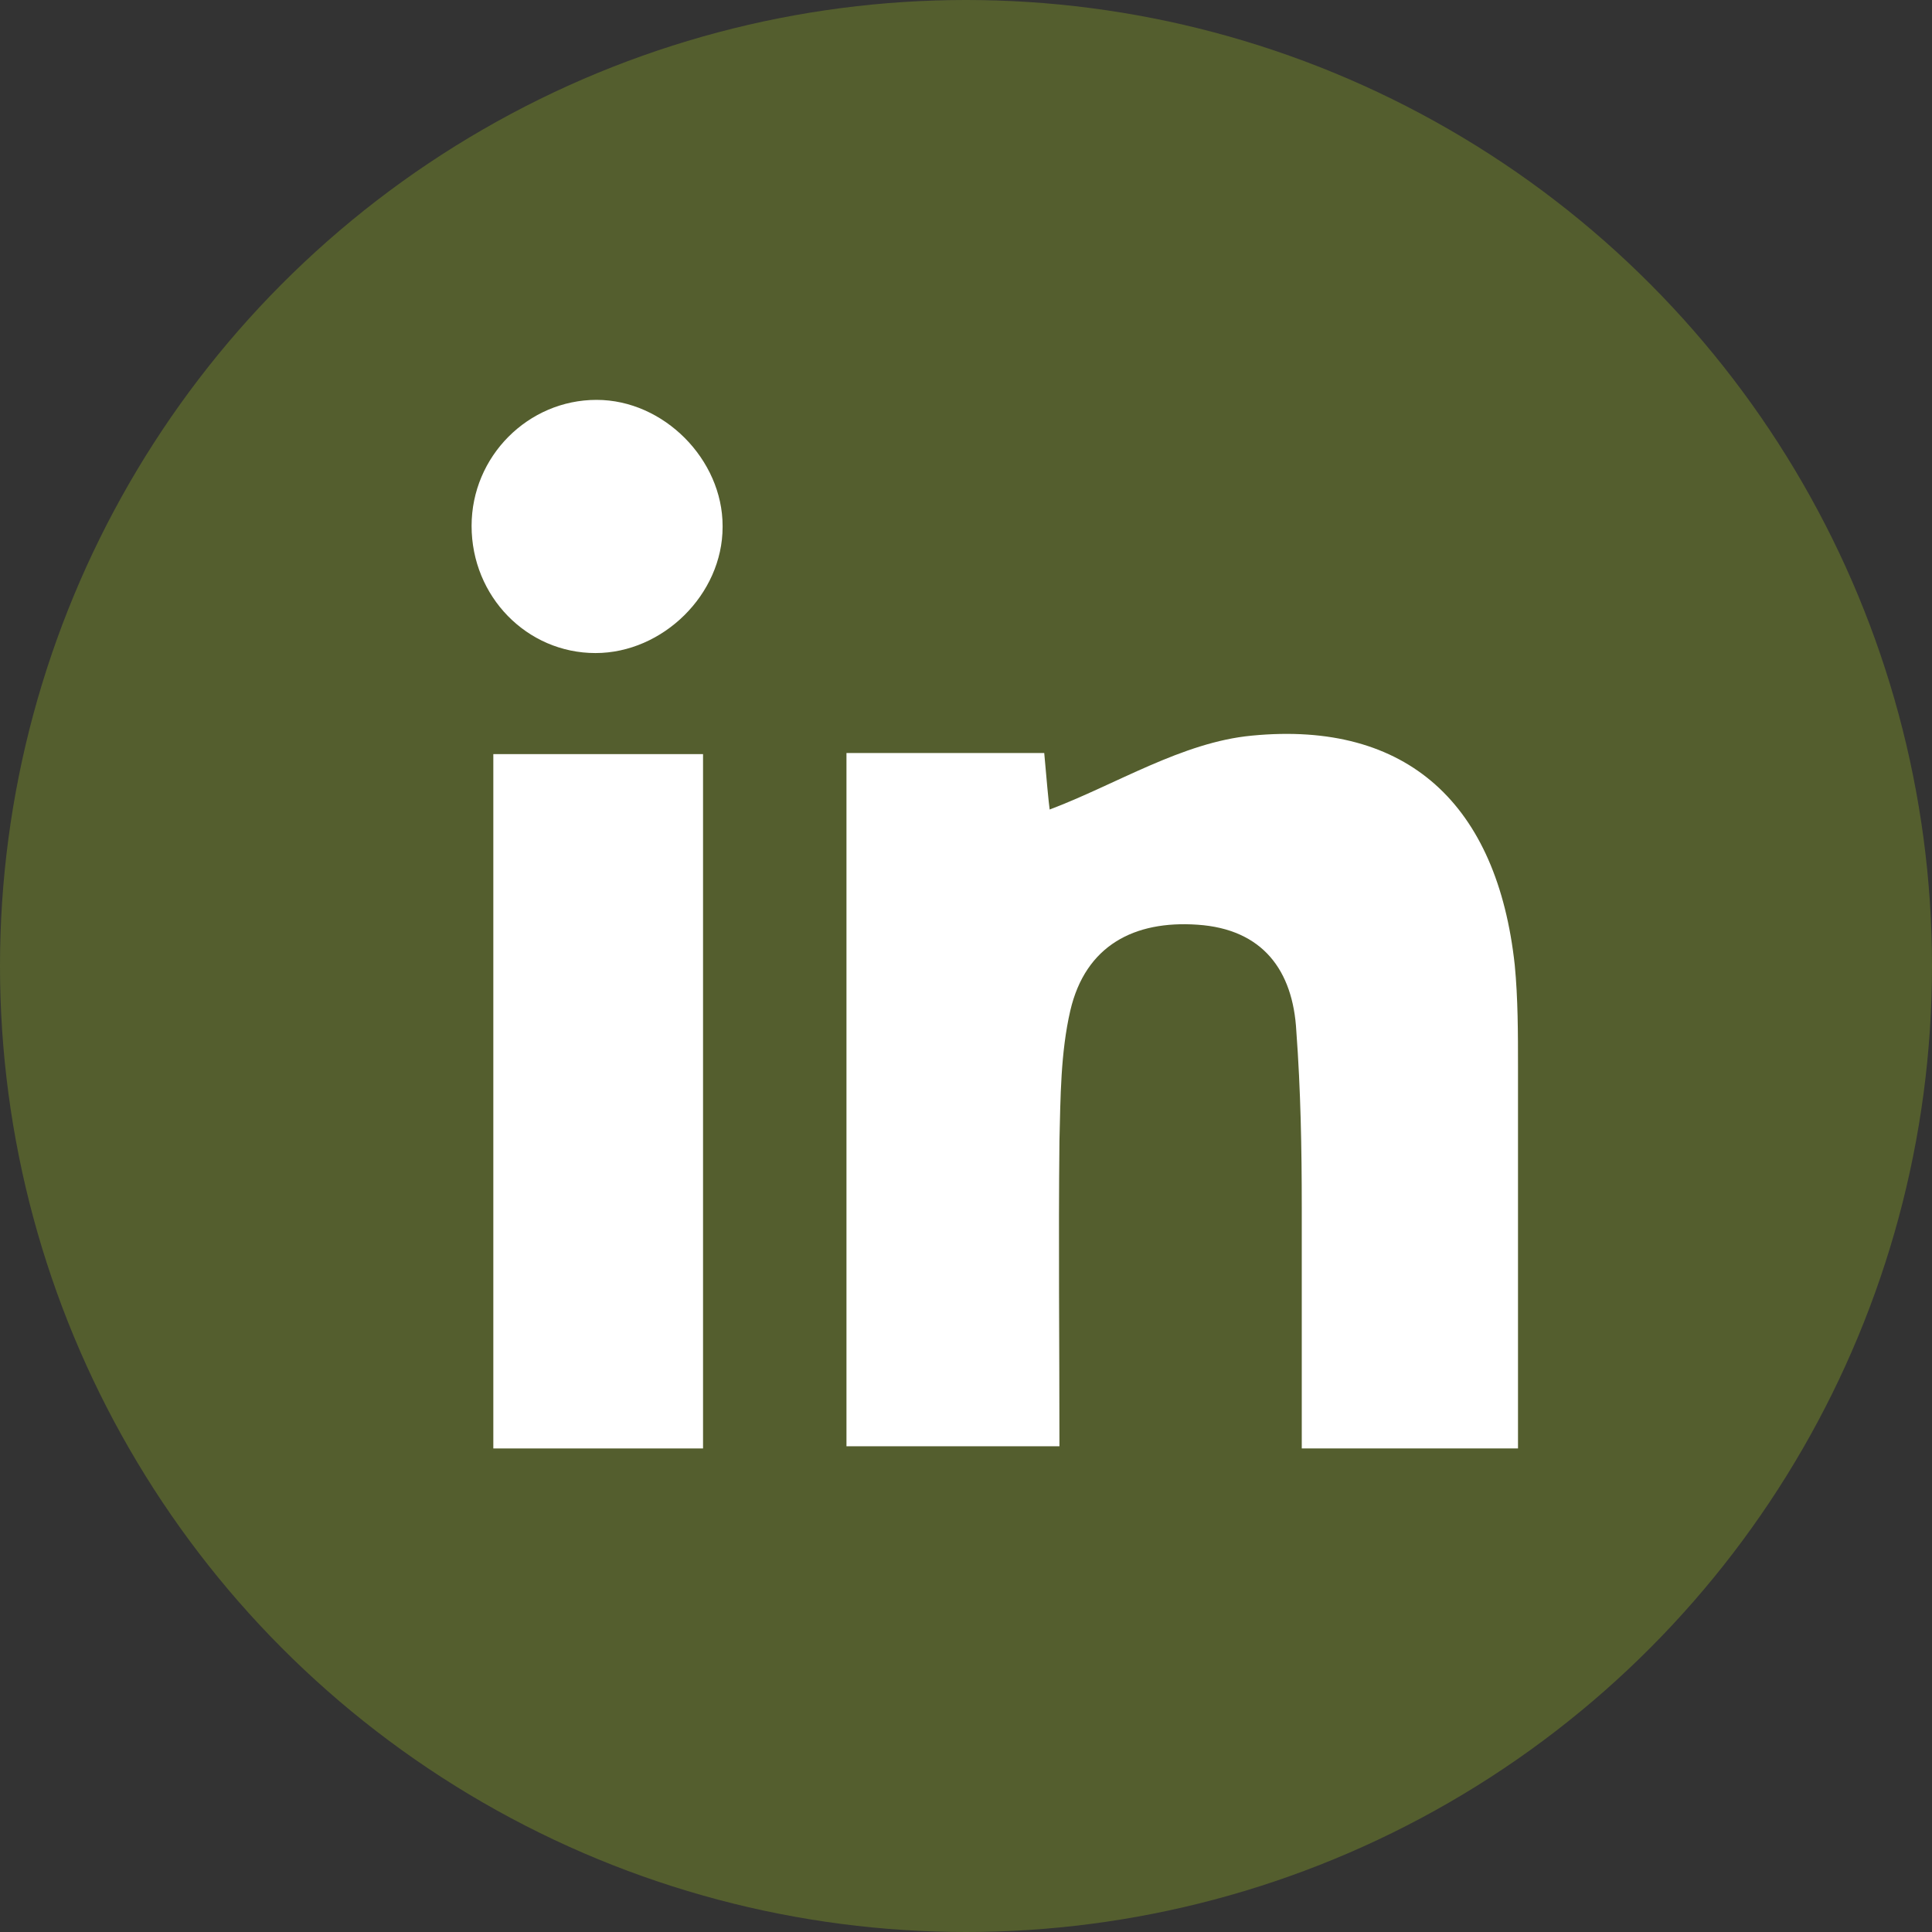 <?xml version="1.0" encoding="UTF-8"?><svg id="Layer_2" xmlns="http://www.w3.org/2000/svg" viewBox="0 0 17.78 17.78"><rect x="0" y="0" width="17.78" height="17.78" fill="#333333" stroke="none"/><defs><style>.cls-1{fill:#fff;}.cls-2{fill:#545e2e;}</style></defs><g id="Layer_1-2"><circle class="cls-2" cx="8.89" cy="8.89" r="8.89"/><path class="cls-1" d="M13.97,13.33h-1.99c0-.75,0-1.49,0-2.22,0-.54-.01-1.08-.05-1.62-.03-.56-.31-.94-.91-.98-.58-.04-1.03.19-1.17.79-.09.39-.09.8-.1,1.2-.01.92,0,1.84,0,2.81h-1.96v-6.38h1.82c.02.23.04.45.05.52.61-.23,1.22-.62,1.86-.68,1.44-.14,2.26.64,2.42,2.11.03.31.03.63.03.94,0,1.15,0,2.29,0,3.51Z"/><path class="cls-1" d="M6.47,13.33h-1.93v-6.39h1.93v6.39Z"/><path class="cls-1" d="M6.65,4.85c0,.62-.55,1.16-1.17,1.16-.63,0-1.14-.52-1.14-1.17,0-.64.52-1.16,1.15-1.16.62,0,1.16.55,1.16,1.16Z"/></g></svg>